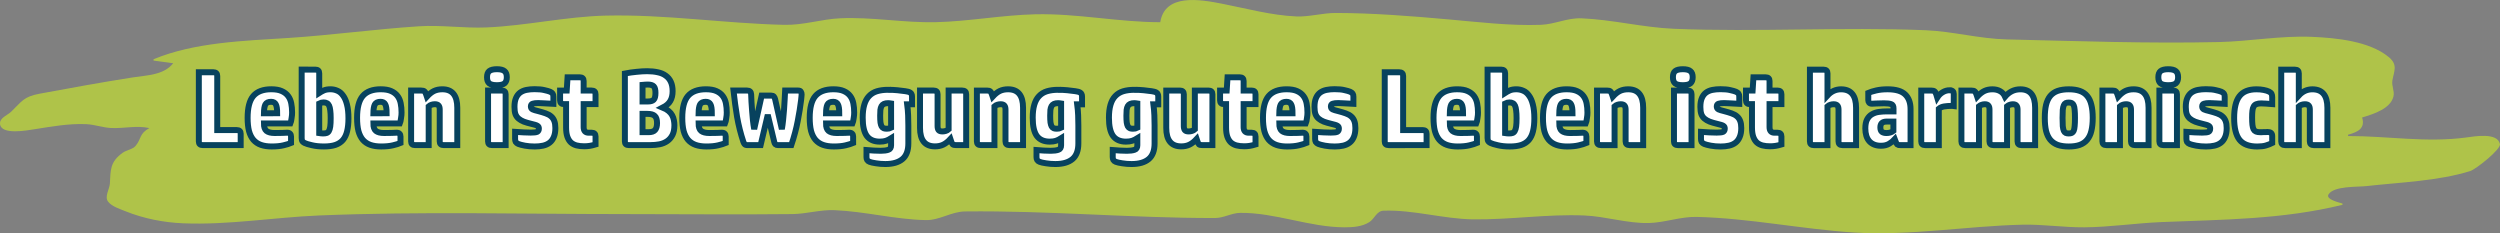 <?xml version="1.0" encoding="UTF-8" standalone="no"?>
<!-- Created with Inkscape (http://www.inkscape.org/) -->

<svg
   width="419.426mm"
   height="39.13mm"
   viewBox="0 0 419.426 39.13"
   version="1.1"
   id="svg1"
   xml:space="preserve"
   sodipodi:docname="life_is_movement.svg"
   inkscape:export-filename="path_to_self_determined_life.svg"
   inkscape:export-xdpi="96"
   inkscape:export-ydpi="96"
   inkscape:version="1.3 (0e150ed6c4, 2023-07-21)"
   xmlns:inkscape="http://www.inkscape.org/namespaces/inkscape"
   xmlns:sodipodi="http://sodipodi.sourceforge.net/DTD/sodipodi-0.dtd"
   xmlns="http://www.w3.org/2000/svg"
   xmlns:svg="http://www.w3.org/2000/svg"><rect x="0" y="0" width="419.426" height="39.13" fill="#808080" stroke="none"/><sodipodi:namedview
     id="namedview1"
     pagecolor="#ffffff"
     bordercolor="#000000"
     borderopacity="0.25"
     inkscape:showpageshadow="2"
     inkscape:pageopacity="0.0"
     inkscape:pagecheckerboard="0"
     inkscape:deskcolor="#d1d1d1"
     inkscape:document-units="mm"
     inkscape:zoom="0.68885771"
     inkscape:cx="786.8098"
     inkscape:cy="147.34538"
     inkscape:window-width="2560"
     inkscape:window-height="1369"
     inkscape:window-x="1592"
     inkscape:window-y="-8"
     inkscape:window-maximized="1"
     inkscape:current-layer="layer1" /><defs
     id="defs1" /><g
     inkscape:label="Ebene 1"
     inkscape:groupmode="layer"
     id="layer1"
     transform="translate(9.151,-233.228)"><path
       style="fill:#afc349;stroke:none;stroke-width:0.864"
       d="m 185.506,236.954 c -7.02,-7.3e-4 -13.907,-1.492 -20.965,-1.329 -5.584,0.129 -11.139,1.197 -16.725,1.325 -5.358,0.124 -10.645,-0.902 -16.018,-0.654 -3.186,0.147 -6.086,1.175 -9.422,1.098 -10.008,-0.231 -19.86,-1.78 -29.916,-1.547 -6.628,0.153 -13.347,1.71 -20.022,1.986 -3.778,0.156 -7.543,-0.436 -11.307,-0.193 -7.316,0.472 -14.592,1.486 -21.907,1.958 -7.362,0.476 -15.753,0.709 -22.614,3.572 v 0.222 l 3.298,0.444 c -1.587,2.013 -4.41,2.006 -6.831,2.387 -5.198,0.818 -10.376,1.76 -15.547,2.719 -2.734,0.507 -2.986,1.269 -4.803,3.024 -0.631,0.609 -1.983,1.033 -1.872,2.076 0.199,1.873 4.494,1.07 5.733,0.877 2.902,-0.452 5.759,-0.988 8.716,-0.861 1.437,0.061 2.798,0.589 4.24,0.649 2.138,0.089 4.253,-0.464 6.36,0.009 -1.74,0.973 -1.291,1.764 -2.302,2.984 -0.479,0.578 -1.542,0.711 -2.163,1.154 -2.183,1.557 -2.022,2.951 -2.156,5.186 -0.055,0.921 -0.943,2.185 -0.294,3.024 0.625,0.809 1.974,1.225 2.911,1.605 3.007,1.217 6.388,1.888 9.658,2.023 7.642,0.315 15.238,-1 22.849,-1.315 16.98,-0.701 34.113,-0.231 51.116,-0.231 9.42,0 18.848,0.105 28.267,-8.5e-4 2.392,-0.027 4.65,-0.756 7.067,-0.656 5.136,0.212 10.158,1.563 15.311,1.666 2.324,0.046 4.268,-1.425 6.596,-1.452 13.989,-0.162 27.964,1.124 41.929,1.103 1.496,-0.003 2.769,-0.847 4.24,-0.863 5.793,-0.065 11.63,2.406 17.431,2.423 1.438,0.004 3.001,-0.093 4.23,-0.881 0.874,-0.56 1.207,-1.866 2.37,-1.908 4.991,-0.183 10.073,1.394 15.071,1.454 6.182,0.073 12.424,-0.908 18.609,-0.653 3.593,0.148 7.245,1.357 10.836,1.266 2.675,-0.068 5.333,-1.086 8.009,-1.024 8.798,0.205 17.6,2.052 26.383,2.615 9.273,0.595 18.973,-1.094 28.267,-1.309 3.459,-0.08 6.914,0.463 10.365,0.44 4.316,-0.029 8.644,-0.7 12.956,-0.878 10.363,-0.428 20.249,-0.423 30.387,-2.895 v -0.222 c -0.524,-0.161 -2.87,-0.684 -2.341,-1.533 0.893,-1.435 4.84,-1.217 6.346,-1.387 5.619,-0.636 12.041,-0.842 17.431,-2.526 0.937,-0.293 5.18,-3.647 4.986,-4.537 -0.434,-1.995 -4.293,-1.271 -5.693,-1.087 -6.77,0.889 -13.023,-0.251 -19.787,-0.251 v -0.222 c 1.665,-0.455 2.909,-1.065 2.356,-2.886 1.87,-0.574 4.787,-1.457 5.262,-3.552 0.202,-0.891 -0.344,-1.758 -0.184,-2.664 0.288,-1.63 0.948,-2.629 -0.613,-3.923 -3.23,-2.678 -8.826,-3.224 -12.945,-3.394 -5.233,-0.216 -10.345,0.756 -15.547,0.876 -11.822,0.273 -23.748,-0.171 -35.569,-0.444 -4.616,-0.107 -9.076,-1.353 -13.662,-1.542 -14.033,-0.579 -28.135,0.34 -42.165,-0.239 -5.242,-0.216 -10.353,-1.546 -15.547,-1.758 -2.382,-0.097 -4.467,1.005 -6.831,1.092 -5.066,0.186 -10.498,-0.464 -15.547,-0.917 -6.198,-0.556 -12.618,-1.063 -18.845,-1.072 -2.2,-0.003 -4.48,0.672 -6.596,0.583 -4.217,-0.178 -8.372,-1.333 -12.485,-2.136 -3.711,-0.724 -9.591,-1.755 -10.365,3.107 z"
       id="path5" /><path
       style="font-weight:bold;font-size:17.639px;font-family:'HP Simplified';-inkscape-font-specification:'HP Simplified Bold';fill:#ffffff;stroke:#07425e"
       d="m 24.861,257.573 q -0.653,0 -0.653,-0.617 v -11.606 h 2.434 q 0.653,0 0.653,0.617 v 9.084 h 3.281 q 0.653,0 0.653,0.617 v 1.905 z m 14.817,-0.353 q -0.459,0.194 -1.27,0.388 -0.794,0.194 -1.976,0.194 -1.041,0 -1.799,-0.265 -0.758,-0.265 -1.27,-0.847 -0.494,-0.582 -0.741,-1.482 -0.229,-0.917 -0.229,-2.205 0,-2.558 0.953,-3.669 0.97,-1.129 3.016,-1.129 1.076,0 1.746,0.3 0.688,0.3 1.076,0.829 0.388,0.512 0.529,1.235 0.141,0.706 0.141,1.535 0,0.176 -0.018,0.441 -0.018,0.265 -0.071,0.529 -0.035,0.265 -0.088,0.512 -0.053,0.229 -0.106,0.353 h -4.445 q 0,0.9 0.423,1.252 0.441,0.353 1.376,0.353 0.864,0 1.305,-0.018 0.459,-0.035 0.794,-0.035 0.353,0 0.494,0.176 0.159,0.159 0.159,0.459 z m -2.328,-4.992 q 0,-1.094 -0.229,-1.499 -0.212,-0.423 -0.794,-0.423 -0.706,0 -0.953,0.441 -0.229,0.441 -0.247,1.482 z m 6.403,-7.32 q 0.653,0 0.653,0.617 v 3.298 q 0.353,-0.229 0.776,-0.423 0.441,-0.194 1.111,-0.194 0.617,0 1.164,0.247 0.547,0.229 0.953,0.811 0.423,0.564 0.653,1.499 0.247,0.935 0.247,2.328 0,1.27 -0.229,2.17 -0.212,0.882 -0.706,1.464 -0.494,0.564 -1.288,0.829 -0.776,0.247 -1.887,0.247 -1.164,0 -2.028,-0.212 -0.864,-0.194 -1.217,-0.37 -0.194,-0.088 -0.353,-0.265 -0.141,-0.176 -0.141,-0.564 v -11.483 z m 0.653,10.654 q 0.335,0.053 0.67,0.053 0.335,0 0.564,-0.071 0.247,-0.07 0.388,-0.335 0.159,-0.265 0.229,-0.758 0.071,-0.512 0.071,-1.393 0,-0.794 -0.071,-1.305 -0.053,-0.512 -0.194,-0.811 -0.141,-0.3 -0.37,-0.406 -0.212,-0.123 -0.547,-0.123 -0.406,0 -0.741,0.176 z m 13.635,1.658 q -0.459,0.194 -1.27,0.388 -0.794,0.194 -1.976,0.194 -1.041,0 -1.799,-0.265 -0.758,-0.265 -1.27,-0.847 -0.494,-0.582 -0.741,-1.482 -0.229,-0.917 -0.229,-2.205 0,-2.558 0.953,-3.669 0.97,-1.129 3.016,-1.129 1.076,0 1.746,0.3 0.688,0.3 1.076,0.829 0.388,0.512 0.529,1.235 0.141,0.706 0.141,1.535 0,0.176 -0.018,0.441 -0.018,0.265 -0.071,0.529 -0.035,0.265 -0.088,0.512 -0.053,0.229 -0.106,0.353 h -4.445 q 0,0.9 0.423,1.252 0.441,0.353 1.376,0.353 0.864,0 1.305,-0.018 0.459,-0.035 0.794,-0.035 0.353,0 0.494,0.176 0.159,0.159 0.159,0.459 z m -2.328,-4.992 q 0,-1.094 -0.229,-1.499 -0.212,-0.423 -0.794,-0.423 -0.706,0 -0.953,0.441 -0.229,0.441 -0.247,1.482 z m 7.056,5.345 h -2.293 q -0.653,0 -0.653,-0.617 v -8.537 h 1.693 q 0.406,0 0.547,0.141 0.159,0.123 0.3,0.564 l 0.106,0.318 q 0.617,-0.67 1.199,-0.953 0.6,-0.282 1.393,-0.282 2.505,0 2.505,3.104 v 6.262 h -2.293 q -0.653,0 -0.653,-0.617 v -5.345 q 0,-0.459 -0.176,-0.67 -0.176,-0.229 -0.653,-0.229 -0.265,0 -0.547,0.088 -0.282,0.088 -0.476,0.265 z m 12.912,0 H 73.385 q -0.653,0 -0.653,-0.617 v -8.537 h 2.293 q 0.653,0 0.653,0.617 z m -1.464,-10.054 q -0.9,0 -1.288,-0.3 -0.37,-0.318 -0.37,-1.041 0,-0.723 0.37,-1.023 0.388,-0.318 1.288,-0.318 0.9,0 1.27,0.318 0.388,0.3 0.388,1.023 0,0.723 -0.388,1.041 -0.37,0.3 -1.27,0.3 z m 3.052,7.832 q 0.741,0.053 1.429,0.088 0.688,0.035 1.199,0.035 0.794,0 1.076,-0.123 0.282,-0.141 0.282,-0.547 0,-0.176 -0.053,-0.282 -0.053,-0.106 -0.194,-0.194 -0.141,-0.088 -0.388,-0.159 -0.229,-0.071 -0.617,-0.159 -0.741,-0.176 -1.27,-0.37 -0.529,-0.212 -0.882,-0.512 -0.353,-0.3 -0.529,-0.758 -0.159,-0.476 -0.159,-1.199 0,-0.917 0.247,-1.482 0.247,-0.582 0.688,-0.917 0.459,-0.335 1.076,-0.459 0.617,-0.123 1.358,-0.123 1.041,0 1.658,0.159 0.635,0.141 0.935,0.265 0.318,0.141 0.441,0.318 0.123,0.159 0.123,0.529 v 1.182 q -1.164,-0.071 -1.729,-0.088 -0.547,-0.035 -0.829,-0.035 -0.6,0 -0.917,0.106 -0.3,0.088 -0.3,0.459 0,0.353 0.282,0.494 0.3,0.141 0.917,0.282 0.741,0.194 1.288,0.388 0.564,0.194 0.917,0.512 0.353,0.3 0.529,0.776 0.176,0.459 0.176,1.182 0,0.9 -0.265,1.499 -0.247,0.6 -0.706,0.953 -0.459,0.353 -1.094,0.494 -0.635,0.141 -1.393,0.141 -0.9,0 -1.658,-0.141 -0.741,-0.141 -1.094,-0.282 -0.318,-0.141 -0.441,-0.335 -0.106,-0.212 -0.106,-0.512 z m 13.494,2.117 q -0.529,0.159 -0.97,0.229 -0.423,0.071 -0.935,0.071 -0.706,0 -1.27,-0.141 -0.547,-0.141 -0.953,-0.494 -0.388,-0.37 -0.6,-0.97 -0.212,-0.617 -0.212,-1.552 v -3.916 h -0.353 q -0.653,0 -0.653,-0.617 v -1.658 h 1.111 l 0.141,-2.223 h 2.046 q 0.653,0 0.653,0.617 v 1.605 h 1.341 q 0.653,0 0.653,0.617 v 1.658 h -1.993 v 3.863 q 0,0.935 0.829,0.935 h 0.512 q 0.653,0 0.653,0.617 z m 7.885,-2.064 h 1.023 q 0.758,0 1.076,-0.353 0.335,-0.37 0.335,-1.182 0,-0.847 -0.37,-1.182 -0.353,-0.353 -1.217,-0.353 h -0.847 z m 0,-5.151 h 0.917 q 0.67,0 0.952,-0.282 0.3,-0.3 0.3,-1.147 0,-0.829 -0.282,-1.111 -0.282,-0.3 -1.005,-0.3 -0.176,0 -0.459,0.018 -0.282,0 -0.423,0.018 z m -2.963,-4.692 q 0.988,-0.194 1.958,-0.282 0.988,-0.106 1.782,-0.106 0.97,0 1.764,0.176 0.794,0.159 1.341,0.564 0.564,0.388 0.864,1.041 0.3,0.635 0.3,1.57 0,0.988 -0.388,1.64 -0.37,0.653 -1.27,1.111 0.6,0.247 0.988,0.582 0.388,0.318 0.6,0.723 0.212,0.388 0.282,0.811 0.088,0.423 0.088,0.847 0,0.988 -0.318,1.623 -0.318,0.635 -0.864,1.023 -0.547,0.388 -1.288,0.547 -0.741,0.141 -1.587,0.141 h -3.598 q -0.653,0 -0.653,-0.617 z m 16.916,11.659 q -0.459,0.194 -1.27,0.388 -0.794,0.194 -1.976,0.194 -1.041,0 -1.799,-0.265 -0.758,-0.265 -1.27,-0.847 -0.494,-0.582 -0.741,-1.482 -0.229,-0.917 -0.229,-2.205 0,-2.558 0.953,-3.669 0.97,-1.129 3.016,-1.129 1.076,0 1.746,0.3 0.688,0.3 1.076,0.829 0.388,0.512 0.529,1.235 0.141,0.706 0.141,1.535 0,0.176 -0.018,0.441 -0.018,0.265 -0.071,0.529 -0.035,0.265 -0.088,0.512 -0.053,0.229 -0.106,0.353 h -4.445 q 0,0.9 0.423,1.252 0.441,0.353 1.376,0.353 0.864,0 1.305,-0.018 0.459,-0.035 0.794,-0.035 0.353,0 0.494,0.176 0.159,0.159 0.159,0.459 z m -2.328,-4.992 q 0,-1.094 -0.229,-1.499 -0.212,-0.423 -0.794,-0.423 -0.706,0 -0.953,0.441 -0.229,0.441 -0.247,1.482 z m 5.98,5.345 q -0.37,0 -0.494,-0.176 -0.123,-0.176 -0.194,-0.37 -0.688,-2.081 -1.058,-4.198 -0.353,-2.134 -0.6,-4.41 h 2.293 q 0.635,0 0.67,0.635 0.018,0.512 0.053,1.235 0.053,0.723 0.106,1.535 0.053,0.794 0.141,1.605 0.088,0.794 0.212,1.464 l 1.252,-5.627 h 1.605 q 0.3,0 0.441,0.159 0.141,0.159 0.212,0.441 l 1.129,5.027 q 0.123,-0.67 0.212,-1.535 0.088,-0.882 0.159,-1.782 0.07,-0.9 0.106,-1.729 0.035,-0.847 0.071,-1.429 h 2.187 q 0.353,0 0.459,0.194 0.123,0.176 0.123,0.476 0,0.176 -0.035,0.423 -0.018,0.229 -0.053,0.512 -0.194,1.605 -0.564,3.51 -0.353,1.887 -1.076,4.039 h -2.24 q -0.3,0 -0.441,-0.141 -0.123,-0.141 -0.176,-0.37 l -1.094,-4.568 -1.199,5.08 z m 17.727,-0.353 q -0.459,0.194 -1.27,0.388 -0.794,0.194 -1.976,0.194 -1.041,0 -1.799,-0.265 -0.758,-0.265 -1.27,-0.847 -0.494,-0.582 -0.741,-1.482 -0.229,-0.917 -0.229,-2.205 0,-2.558 0.953,-3.669 0.97,-1.129 3.016,-1.129 1.076,0 1.746,0.3 0.688,0.3 1.076,0.829 0.388,0.512 0.529,1.235 0.141,0.706 0.141,1.535 0,0.176 -0.018,0.441 -0.018,0.265 -0.071,0.529 -0.035,0.265 -0.088,0.512 -0.053,0.229 -0.106,0.353 h -4.445 q 0,0.9 0.423,1.252 0.441,0.353 1.376,0.353 0.864,0 1.305,-0.018 0.459,-0.035 0.794,-0.035 0.353,0 0.494,0.176 0.159,0.159 0.159,0.459 z m -2.328,-4.992 q 0,-1.094 -0.229,-1.499 -0.212,-0.423 -0.794,-0.423 -0.706,0 -0.953,0.441 -0.229,0.441 -0.247,1.482 z m 8.696,-1.658 q -0.088,-0.018 -0.229,-0.018 -0.123,-0.018 -0.265,-0.018 -0.441,0 -0.706,0.123 -0.265,0.123 -0.406,0.37 -0.141,0.247 -0.194,0.653 -0.035,0.406 -0.035,0.953 0,0.706 0.053,1.147 0.07,0.423 0.194,0.653 0.141,0.229 0.353,0.318 0.212,0.071 0.512,0.071 0.212,0 0.388,-0.035 0.194,-0.053 0.335,-0.123 z m -0.476,-2.275 q 0.829,0 1.535,0.071 0.723,0.071 1.323,0.159 0.265,0.035 0.459,0.088 0.212,0.053 0.353,0.141 0.159,0.088 0.229,0.247 0.088,0.159 0.088,0.423 v 1.305 h -0.811 q 0.123,0.935 0.159,1.852 0.035,0.917 0.035,1.711 v 2.999 q 0,1.799 -0.988,2.628 -0.988,0.829 -2.875,0.829 -0.811,0 -1.552,-0.123 -0.741,-0.106 -1.094,-0.247 -0.3,-0.123 -0.406,-0.318 -0.106,-0.176 -0.106,-0.476 v -1.182 q 0.67,0.053 1.235,0.088 0.582,0.035 1.147,0.035 0.794,0 1.27,-0.159 0.476,-0.141 0.476,-0.758 v -1.182 q -0.423,0.265 -0.864,0.423 -0.423,0.141 -1.041,0.141 -1.446,0 -2.152,-0.935 -0.706,-0.953 -0.706,-3.069 0,-1.288 0.265,-2.187 0.265,-0.9 0.794,-1.446 0.529,-0.564 1.323,-0.811 0.811,-0.247 1.905,-0.247 z m 10.125,0.123 h 2.293 q 0.653,0 0.653,0.617 v 8.537 h -1.693 q -0.406,0 -0.564,-0.123 -0.141,-0.141 -0.282,-0.582 l -0.106,-0.318 q -0.617,0.67 -1.217,0.953 -0.582,0.282 -1.376,0.282 -2.505,0 -2.505,-3.104 v -6.262 h 2.293 q 0.653,0 0.653,0.617 v 5.345 q 0,0.459 0.176,0.688 0.176,0.212 0.653,0.212 0.265,0 0.547,-0.088 0.282,-0.088 0.476,-0.265 z m 7.691,9.155 h -2.293 q -0.653,0 -0.653,-0.617 v -8.537 h 1.693 q 0.406,0 0.547,0.141 0.159,0.123 0.3,0.564 l 0.106,0.318 q 0.617,-0.67 1.199,-0.953 0.6,-0.282 1.393,-0.282 2.505,0 2.505,3.104 v 6.262 h -2.293 q -0.653,0 -0.653,-0.617 v -5.345 q 0,-0.459 -0.176,-0.67 -0.176,-0.229 -0.653,-0.229 -0.265,0 -0.547,0.088 -0.282,0.088 -0.476,0.265 z m 11.183,-7.003 q -0.088,-0.018 -0.229,-0.018 -0.123,-0.018 -0.265,-0.018 -0.441,0 -0.706,0.123 -0.265,0.123 -0.406,0.37 -0.141,0.247 -0.194,0.653 -0.035,0.406 -0.035,0.953 0,0.706 0.053,1.147 0.071,0.423 0.194,0.653 0.141,0.229 0.353,0.318 0.212,0.071 0.512,0.071 0.212,0 0.388,-0.035 0.194,-0.053 0.335,-0.123 z m -0.476,-2.275 q 0.829,0 1.535,0.071 0.723,0.071 1.323,0.159 0.265,0.035 0.459,0.088 0.212,0.053 0.353,0.141 0.159,0.088 0.229,0.247 0.088,0.159 0.088,0.423 v 1.305 h -0.811 q 0.123,0.935 0.159,1.852 0.035,0.917 0.035,1.711 v 2.999 q 0,1.799 -0.988,2.628 -0.988,0.829 -2.875,0.829 -0.811,0 -1.552,-0.123 -0.741,-0.106 -1.094,-0.247 -0.3,-0.123 -0.406,-0.318 -0.106,-0.176 -0.106,-0.476 v -1.182 q 0.67,0.053 1.235,0.088 0.582,0.035 1.147,0.035 0.794,0 1.27,-0.159 0.476,-0.141 0.476,-0.758 v -1.182 q -0.423,0.265 -0.864,0.423 -0.423,0.141 -1.041,0.141 -1.446,0 -2.152,-0.935 -0.706,-0.953 -0.706,-3.069 0,-1.288 0.265,-2.187 0.265,-0.9 0.794,-1.446 0.529,-0.564 1.323,-0.811 0.811,-0.247 1.905,-0.247 z m 13.264,2.275 q -0.088,-0.018 -0.229,-0.018 -0.123,-0.018 -0.265,-0.018 -0.441,0 -0.706,0.123 -0.265,0.123 -0.406,0.37 -0.141,0.247 -0.194,0.653 -0.035,0.406 -0.035,0.953 0,0.706 0.053,1.147 0.071,0.423 0.194,0.653 0.141,0.229 0.353,0.318 0.212,0.071 0.512,0.071 0.212,0 0.388,-0.035 0.194,-0.053 0.335,-0.123 z m -0.476,-2.275 q 0.829,0 1.535,0.071 0.723,0.071 1.323,0.159 0.265,0.035 0.459,0.088 0.212,0.053 0.353,0.141 0.159,0.088 0.229,0.247 0.088,0.159 0.088,0.423 v 1.305 h -0.811 q 0.123,0.935 0.159,1.852 0.035,0.917 0.035,1.711 v 2.999 q 0,1.799 -0.988,2.628 -0.988,0.829 -2.875,0.829 -0.811,0 -1.552,-0.123 -0.741,-0.106 -1.094,-0.247 -0.3,-0.123 -0.406,-0.318 -0.106,-0.176 -0.106,-0.476 v -1.182 q 0.67,0.053 1.235,0.088 0.582,0.035 1.147,0.035 0.794,0 1.27,-0.159 0.476,-0.141 0.476,-0.758 v -1.182 q -0.423,0.265 -0.864,0.423 -0.423,0.141 -1.041,0.141 -1.446,0 -2.152,-0.935 -0.706,-0.953 -0.706,-3.069 0,-1.288 0.265,-2.187 0.265,-0.9 0.794,-1.446 0.529,-0.564 1.323,-0.811 0.811,-0.247 1.905,-0.247 z m 10.125,0.123 h 2.293 q 0.653,0 0.653,0.617 v 8.537 h -1.693 q -0.406,0 -0.564,-0.123 -0.141,-0.141 -0.282,-0.582 l -0.106,-0.318 q -0.617,0.67 -1.217,0.953 -0.582,0.282 -1.376,0.282 -2.505,0 -2.505,-3.104 v -6.262 h 2.293 q 0.653,0 0.653,0.617 v 5.345 q 0,0.459 0.176,0.688 0.176,0.212 0.653,0.212 0.265,0 0.547,-0.088 0.282,-0.088 0.476,-0.265 z m 10.178,9.049 q -0.529,0.159 -0.97,0.229 -0.423,0.071 -0.935,0.071 -0.706,0 -1.27,-0.141 -0.547,-0.141 -0.953,-0.494 -0.388,-0.37 -0.6,-0.97 -0.212,-0.617 -0.212,-1.552 v -3.916 h -0.353 q -0.653,0 -0.653,-0.617 v -1.658 h 1.111 l 0.141,-2.223 h 2.046 q 0.653,0 0.653,0.617 v 1.605 h 1.341 q 0.653,0 0.653,0.617 v 1.658 h -1.993 v 3.863 q 0,0.935 0.829,0.935 h 0.512 q 0.653,0 0.653,0.617 z m 8.537,-0.247 q -0.459,0.194 -1.27,0.388 -0.794,0.194 -1.976,0.194 -1.041,0 -1.799,-0.265 -0.758,-0.265 -1.27,-0.847 -0.494,-0.582 -0.741,-1.482 -0.229,-0.917 -0.229,-2.205 0,-2.558 0.953,-3.669 0.97,-1.129 3.016,-1.129 1.076,0 1.746,0.3 0.688,0.3 1.076,0.829 0.388,0.512 0.529,1.235 0.141,0.706 0.141,1.535 0,0.176 -0.018,0.441 -0.018,0.265 -0.07,0.529 -0.035,0.265 -0.088,0.512 -0.053,0.229 -0.106,0.353 h -4.445 q 0,0.9 0.423,1.252 0.441,0.353 1.376,0.353 0.864,0 1.305,-0.018 0.459,-0.035 0.794,-0.035 0.353,0 0.494,0.176 0.159,0.159 0.159,0.459 z m -2.328,-4.992 q 0,-1.094 -0.229,-1.499 -0.212,-0.423 -0.794,-0.423 -0.706,0 -0.953,0.441 -0.229,0.441 -0.247,1.482 z m 3.792,3.122 q 0.741,0.053 1.429,0.088 0.688,0.035 1.199,0.035 0.794,0 1.076,-0.123 0.282,-0.141 0.282,-0.547 0,-0.176 -0.053,-0.282 -0.053,-0.106 -0.194,-0.194 -0.141,-0.088 -0.388,-0.159 -0.229,-0.071 -0.617,-0.159 -0.741,-0.176 -1.27,-0.37 -0.529,-0.212 -0.882,-0.512 -0.353,-0.3 -0.529,-0.758 -0.159,-0.476 -0.159,-1.199 0,-0.917 0.247,-1.482 0.247,-0.582 0.688,-0.917 0.459,-0.335 1.076,-0.459 0.617,-0.123 1.358,-0.123 1.041,0 1.658,0.159 0.635,0.141 0.935,0.265 0.318,0.141 0.441,0.318 0.123,0.159 0.123,0.529 v 1.182 q -1.164,-0.071 -1.729,-0.088 -0.547,-0.035 -0.829,-0.035 -0.6,0 -0.917,0.106 -0.3,0.088 -0.3,0.459 0,0.353 0.282,0.494 0.3,0.141 0.917,0.282 0.741,0.194 1.288,0.388 0.564,0.194 0.917,0.512 0.353,0.3 0.529,0.776 0.176,0.459 0.176,1.182 0,0.9 -0.265,1.499 -0.247,0.6 -0.706,0.953 -0.459,0.353 -1.094,0.494 -0.635,0.141 -1.393,0.141 -0.9,0 -1.658,-0.141 -0.741,-0.141 -1.094,-0.282 -0.318,-0.141 -0.441,-0.335 -0.106,-0.212 -0.106,-0.512 z m 12.33,2.223 q -0.653,0 -0.653,-0.617 v -11.606 h 2.434 q 0.653,0 0.653,0.617 v 9.084 h 3.281 q 0.653,0 0.653,0.617 v 1.905 z m 14.817,-0.353 q -0.459,0.194 -1.27,0.388 -0.794,0.194 -1.976,0.194 -1.041,0 -1.799,-0.265 -0.758,-0.265 -1.27,-0.847 -0.494,-0.582 -0.741,-1.482 -0.229,-0.917 -0.229,-2.205 0,-2.558 0.953,-3.669 0.97,-1.129 3.016,-1.129 1.076,0 1.746,0.3 0.688,0.3 1.076,0.829 0.388,0.512 0.529,1.235 0.141,0.706 0.141,1.535 0,0.176 -0.018,0.441 -0.018,0.265 -0.071,0.529 -0.035,0.265 -0.088,0.512 -0.053,0.229 -0.106,0.353 h -4.445 q 0,0.9 0.423,1.252 0.441,0.353 1.376,0.353 0.864,0 1.305,-0.018 0.459,-0.035 0.794,-0.035 0.353,0 0.494,0.176 0.159,0.159 0.159,0.459 z m -2.328,-4.992 q 0,-1.094 -0.229,-1.499 -0.212,-0.423 -0.794,-0.423 -0.706,0 -0.953,0.441 -0.229,0.441 -0.247,1.482 z m 6.403,-7.32 q 0.653,0 0.653,0.617 v 3.298 q 0.353,-0.229 0.776,-0.423 0.441,-0.194 1.111,-0.194 0.617,0 1.164,0.247 0.547,0.229 0.953,0.811 0.423,0.564 0.653,1.499 0.247,0.935 0.247,2.328 0,1.27 -0.229,2.17 -0.212,0.882 -0.706,1.464 -0.494,0.564 -1.288,0.829 -0.776,0.247 -1.887,0.247 -1.164,0 -2.028,-0.212 -0.864,-0.194 -1.217,-0.37 -0.194,-0.088 -0.353,-0.265 -0.141,-0.176 -0.141,-0.564 v -11.483 z m 0.653,10.654 q 0.335,0.053 0.67,0.053 0.335,0 0.564,-0.071 0.247,-0.07 0.388,-0.335 0.159,-0.265 0.229,-0.758 0.071,-0.512 0.071,-1.393 0,-0.794 -0.071,-1.305 -0.053,-0.512 -0.194,-0.811 -0.141,-0.3 -0.37,-0.406 -0.212,-0.123 -0.547,-0.123 -0.406,0 -0.741,0.176 z m 13.635,1.658 q -0.459,0.194 -1.27,0.388 -0.794,0.194 -1.976,0.194 -1.041,0 -1.799,-0.265 -0.758,-0.265 -1.27,-0.847 -0.494,-0.582 -0.741,-1.482 -0.229,-0.917 -0.229,-2.205 0,-2.558 0.953,-3.669 0.97,-1.129 3.016,-1.129 1.076,0 1.746,0.3 0.688,0.3 1.076,0.829 0.388,0.512 0.529,1.235 0.141,0.706 0.141,1.535 0,0.176 -0.018,0.441 -0.018,0.265 -0.071,0.529 -0.035,0.265 -0.088,0.512 -0.053,0.229 -0.106,0.353 h -4.445 q 0,0.9 0.423,1.252 0.441,0.353 1.376,0.353 0.864,0 1.305,-0.018 0.459,-0.035 0.794,-0.035 0.353,0 0.494,0.176 0.159,0.159 0.159,0.459 z m -2.328,-4.992 q 0,-1.094 -0.229,-1.499 -0.212,-0.423 -0.794,-0.423 -0.706,0 -0.953,0.441 -0.229,0.441 -0.247,1.482 z m 7.056,5.345 h -2.293 q -0.653,0 -0.653,-0.617 v -8.537 h 1.693 q 0.406,0 0.547,0.141 0.159,0.123 0.3,0.564 l 0.106,0.318 q 0.617,-0.67 1.199,-0.953 0.6,-0.282 1.393,-0.282 2.505,0 2.505,3.104 v 6.262 h -2.293 q -0.653,0 -0.653,-0.617 v -5.345 q 0,-0.459 -0.176,-0.67 -0.176,-0.229 -0.653,-0.229 -0.265,0 -0.547,0.088 -0.282,0.088 -0.476,0.265 z m 12.912,0 h -2.293 q -0.653,0 -0.653,-0.617 v -8.537 h 2.293 q 0.653,0 0.653,0.617 z m -1.464,-10.054 q -0.9,0 -1.288,-0.3 -0.37,-0.318 -0.37,-1.041 0,-0.723 0.37,-1.023 0.388,-0.318 1.288,-0.318 0.9,0 1.27,0.318 0.388,0.3 0.388,1.023 0,0.723 -0.388,1.041 -0.37,0.3 -1.27,0.3 z m 3.052,7.832 q 0.741,0.053 1.429,0.088 0.688,0.035 1.199,0.035 0.794,0 1.076,-0.123 0.282,-0.141 0.282,-0.547 0,-0.176 -0.053,-0.282 -0.053,-0.106 -0.194,-0.194 -0.141,-0.088 -0.388,-0.159 -0.229,-0.071 -0.617,-0.159 -0.741,-0.176 -1.27,-0.37 -0.529,-0.212 -0.882,-0.512 -0.353,-0.3 -0.529,-0.758 -0.159,-0.476 -0.159,-1.199 0,-0.917 0.247,-1.482 0.247,-0.582 0.688,-0.917 0.459,-0.335 1.076,-0.459 0.617,-0.123 1.358,-0.123 1.041,0 1.658,0.159 0.635,0.141 0.935,0.265 0.318,0.141 0.441,0.318 0.123,0.159 0.123,0.529 v 1.182 q -1.164,-0.071 -1.729,-0.088 -0.547,-0.035 -0.829,-0.035 -0.6,0 -0.917,0.106 -0.3,0.088 -0.3,0.459 0,0.353 0.282,0.494 0.3,0.141 0.917,0.282 0.741,0.194 1.288,0.388 0.564,0.194 0.917,0.512 0.353,0.3 0.529,0.776 0.176,0.459 0.176,1.182 0,0.9 -0.265,1.499 -0.247,0.6 -0.706,0.953 -0.459,0.353 -1.094,0.494 -0.635,0.141 -1.393,0.141 -0.9,0 -1.658,-0.141 -0.741,-0.141 -1.094,-0.282 -0.318,-0.141 -0.441,-0.335 -0.106,-0.212 -0.106,-0.512 z m 13.494,2.117 q -0.529,0.159 -0.97,0.229 -0.423,0.071 -0.935,0.071 -0.706,0 -1.27,-0.141 -0.547,-0.141 -0.953,-0.494 -0.388,-0.37 -0.6,-0.97 -0.212,-0.617 -0.212,-1.552 v -3.916 h -0.353 q -0.653,0 -0.653,-0.617 v -1.658 h 1.111 l 0.141,-2.223 h 2.046 q 0.653,0 0.653,0.617 v 1.605 h 1.341 q 0.653,0 0.653,0.617 v 1.658 h -1.993 v 3.863 q 0,0.935 0.829,0.935 h 0.512 q 0.653,0 0.653,0.617 z m 10.231,0.106 q -0.653,0 -0.653,-0.617 v -5.345 q 0,-0.459 -0.176,-0.67 -0.176,-0.229 -0.653,-0.229 -0.265,0 -0.547,0.088 -0.282,0.088 -0.476,0.265 v 6.509 h -2.293 q -0.653,0 -0.653,-0.617 v -12.047 h 2.293 q 0.653,0 0.653,0.617 v 3.722 q 0.953,-1.041 2.275,-1.041 2.522,0 2.522,3.104 v 6.262 z m 6.473,0.106 q -1.27,0 -1.958,-0.758 -0.67,-0.758 -0.67,-2.152 0,-0.953 0.3,-1.517 0.318,-0.582 0.829,-0.864 0.512,-0.3 1.164,-0.388 0.653,-0.088 1.358,-0.088 h 1.076 v -0.529 q 0,-0.564 -0.388,-0.688 -0.388,-0.141 -1.199,-0.141 -0.723,0 -1.305,0.035 -0.564,0.035 -0.723,0.035 -0.335,0 -0.476,-0.176 -0.141,-0.176 -0.141,-0.406 v -1.235 q 0.494,-0.212 1.323,-0.406 0.829,-0.194 1.905,-0.194 2.064,0 2.963,0.864 0.9,0.864 0.9,2.469 v 6.033 h -1.693 q -0.194,0 -0.335,-0.018 -0.123,-0.035 -0.212,-0.106 -0.088,-0.088 -0.159,-0.229 -0.07,-0.141 -0.141,-0.353 l -0.106,-0.282 q -0.353,0.388 -0.917,0.741 -0.564,0.353 -1.393,0.353 z m 2.081,-4.057 h -1.129 q -0.582,0 -0.829,0.265 -0.229,0.247 -0.229,0.706 0,0.547 0.265,0.758 0.265,0.194 0.758,0.194 0.706,0 1.164,-0.353 z m 9.437,-5.256 q 0.688,0 0.688,0.617 v 2.028 q -0.123,-0.018 -0.229,-0.018 -0.106,0 -0.247,0 -0.564,0 -1.129,0.088 -0.547,0.088 -0.9,0.388 v 6.103 h -2.293 q -0.653,0 -0.653,-0.617 v -8.537 h 1.693 q 0.388,0 0.547,0.141 0.159,0.123 0.3,0.564 l 0.141,0.476 q 0.37,-0.582 0.917,-0.9 0.547,-0.335 1.164,-0.335 z m 9.631,9.208 h -2.293 q -0.653,0 -0.653,-0.617 v -5.345 q 0,-0.459 -0.176,-0.67 -0.159,-0.229 -0.617,-0.229 -0.247,0 -0.512,0.088 -0.247,0.071 -0.459,0.247 v 6.526 h -2.293 q -0.653,0 -0.653,-0.617 v -8.537 h 1.693 q 0.406,0 0.547,0.141 0.159,0.123 0.3,0.564 l 0.106,0.318 q 0.617,-0.67 1.199,-0.953 0.582,-0.282 1.358,-0.282 0.741,0 1.27,0.3 0.547,0.282 0.847,0.935 0.512,-0.6 1.147,-0.917 0.635,-0.318 1.429,-0.318 2.469,0 2.469,3.104 v 6.262 h -2.293 q -0.653,0 -0.653,-0.617 v -5.345 q 0,-0.459 -0.176,-0.67 -0.159,-0.229 -0.617,-0.229 -0.247,0 -0.512,0.088 -0.247,0.071 -0.459,0.247 z m 10.354,0.229 q -1.076,0 -1.852,-0.265 -0.758,-0.282 -1.252,-0.864 -0.476,-0.582 -0.706,-1.482 -0.212,-0.917 -0.212,-2.187 0,-1.288 0.212,-2.187 0.229,-0.917 0.706,-1.499 0.494,-0.582 1.252,-0.847 0.776,-0.265 1.852,-0.265 1.076,0 1.834,0.265 0.776,0.265 1.252,0.847 0.494,0.582 0.706,1.499 0.229,0.9 0.229,2.187 0,1.27 -0.229,2.187 -0.212,0.9 -0.706,1.482 -0.476,0.582 -1.252,0.864 -0.758,0.265 -1.834,0.265 z m 1.041,-4.798 q 0,-0.847 -0.053,-1.341 -0.035,-0.512 -0.159,-0.776 -0.123,-0.282 -0.318,-0.37 -0.194,-0.088 -0.512,-0.088 -0.318,0 -0.512,0.088 -0.194,0.088 -0.318,0.37 -0.123,0.265 -0.176,0.776 -0.035,0.494 -0.035,1.341 0,0.864 0.035,1.376 0.053,0.512 0.176,0.794 0.123,0.265 0.318,0.353 0.194,0.088 0.512,0.088 0.318,0 0.512,-0.088 0.194,-0.088 0.318,-0.353 0.123,-0.282 0.159,-0.794 0.053,-0.512 0.053,-1.376 z m 7.549,4.568 h -2.293 q -0.653,0 -0.653,-0.617 v -8.537 h 1.693 q 0.406,0 0.547,0.141 0.159,0.123 0.3,0.564 l 0.106,0.318 q 0.617,-0.67 1.199,-0.953 0.6,-0.282 1.393,-0.282 2.505,0 2.505,3.104 v 6.262 h -2.293 q -0.653,0 -0.653,-0.617 v -5.345 q 0,-0.459 -0.176,-0.67 -0.176,-0.229 -0.653,-0.229 -0.265,0 -0.547,0.088 -0.282,0.088 -0.476,0.265 z m 9.56,0 h -2.293 q -0.653,0 -0.653,-0.617 v -8.537 h 2.293 q 0.653,0 0.653,0.617 z m -1.464,-10.054 q -0.9,0 -1.288,-0.3 -0.37,-0.318 -0.37,-1.041 0,-0.723 0.37,-1.023 0.388,-0.318 1.288,-0.318 0.9,0 1.27,0.318 0.388,0.3 0.388,1.023 0,0.723 -0.388,1.041 -0.37,0.3 -1.27,0.3 z m 3.052,7.832 q 0.741,0.053 1.429,0.088 0.688,0.035 1.199,0.035 0.794,0 1.076,-0.123 0.282,-0.141 0.282,-0.547 0,-0.176 -0.053,-0.282 -0.053,-0.106 -0.194,-0.194 -0.141,-0.088 -0.388,-0.159 -0.229,-0.071 -0.617,-0.159 -0.741,-0.176 -1.27,-0.37 -0.529,-0.212 -0.882,-0.512 -0.353,-0.3 -0.529,-0.758 -0.159,-0.476 -0.159,-1.199 0,-0.917 0.247,-1.482 0.247,-0.582 0.688,-0.917 0.459,-0.335 1.076,-0.459 0.617,-0.123 1.358,-0.123 1.041,0 1.658,0.159 0.635,0.141 0.935,0.265 0.318,0.141 0.441,0.318 0.123,0.159 0.123,0.529 v 1.182 q -1.164,-0.071 -1.729,-0.088 -0.547,-0.035 -0.829,-0.035 -0.6,0 -0.917,0.106 -0.3,0.088 -0.3,0.459 0,0.353 0.282,0.494 0.3,0.141 0.917,0.282 0.741,0.194 1.288,0.388 0.564,0.194 0.917,0.512 0.353,0.3 0.529,0.776 0.176,0.459 0.176,1.182 0,0.9 -0.265,1.499 -0.247,0.6 -0.706,0.953 -0.459,0.353 -1.094,0.494 -0.635,0.141 -1.393,0.141 -0.9,0 -1.658,-0.141 -0.741,-0.141 -1.094,-0.282 -0.318,-0.141 -0.441,-0.335 -0.106,-0.212 -0.106,-0.512 z m 14.393,1.87 q -0.459,0.229 -1.041,0.406 -0.564,0.176 -1.482,0.176 -2.064,0 -2.963,-1.129 -0.9,-1.147 -0.9,-3.651 0,-2.505 0.882,-3.651 0.882,-1.164 2.857,-1.164 0.653,0 1.199,0.106 0.564,0.106 0.917,0.282 0.318,0.159 0.423,0.37 0.106,0.212 0.106,0.564 v 1.147 q -0.529,-0.053 -1.076,-0.071 -0.529,-0.035 -0.776,-0.035 -0.494,0 -0.794,0.123 -0.3,0.106 -0.459,0.388 -0.159,0.265 -0.212,0.723 -0.053,0.441 -0.053,1.129 0,0.741 0.053,1.235 0.053,0.476 0.194,0.758 0.141,0.265 0.406,0.37 0.265,0.106 0.67,0.106 0.106,0 0.282,0 0.176,-0.018 0.353,-0.018 0.194,0 0.353,0 0.176,-0.018 0.265,-0.018 0.406,0 0.6,0.159 0.194,0.159 0.194,0.529 z m 6.967,0.353 q -0.653,0 -0.653,-0.617 v -5.345 q 0,-0.459 -0.176,-0.67 -0.176,-0.229 -0.653,-0.229 -0.265,0 -0.547,0.088 -0.282,0.088 -0.476,0.265 v 6.509 h -2.293 q -0.653,0 -0.653,-0.617 v -12.047 h 2.293 q 0.653,0 0.653,0.617 v 3.722 q 0.953,-1.041 2.275,-1.041 2.522,0 2.522,3.104 v 6.262 z"
       id="text2"
       aria-label=" Leben ist Bewegung gutes Leben ist harmonisch&#10;&#10;" /></g></svg>

